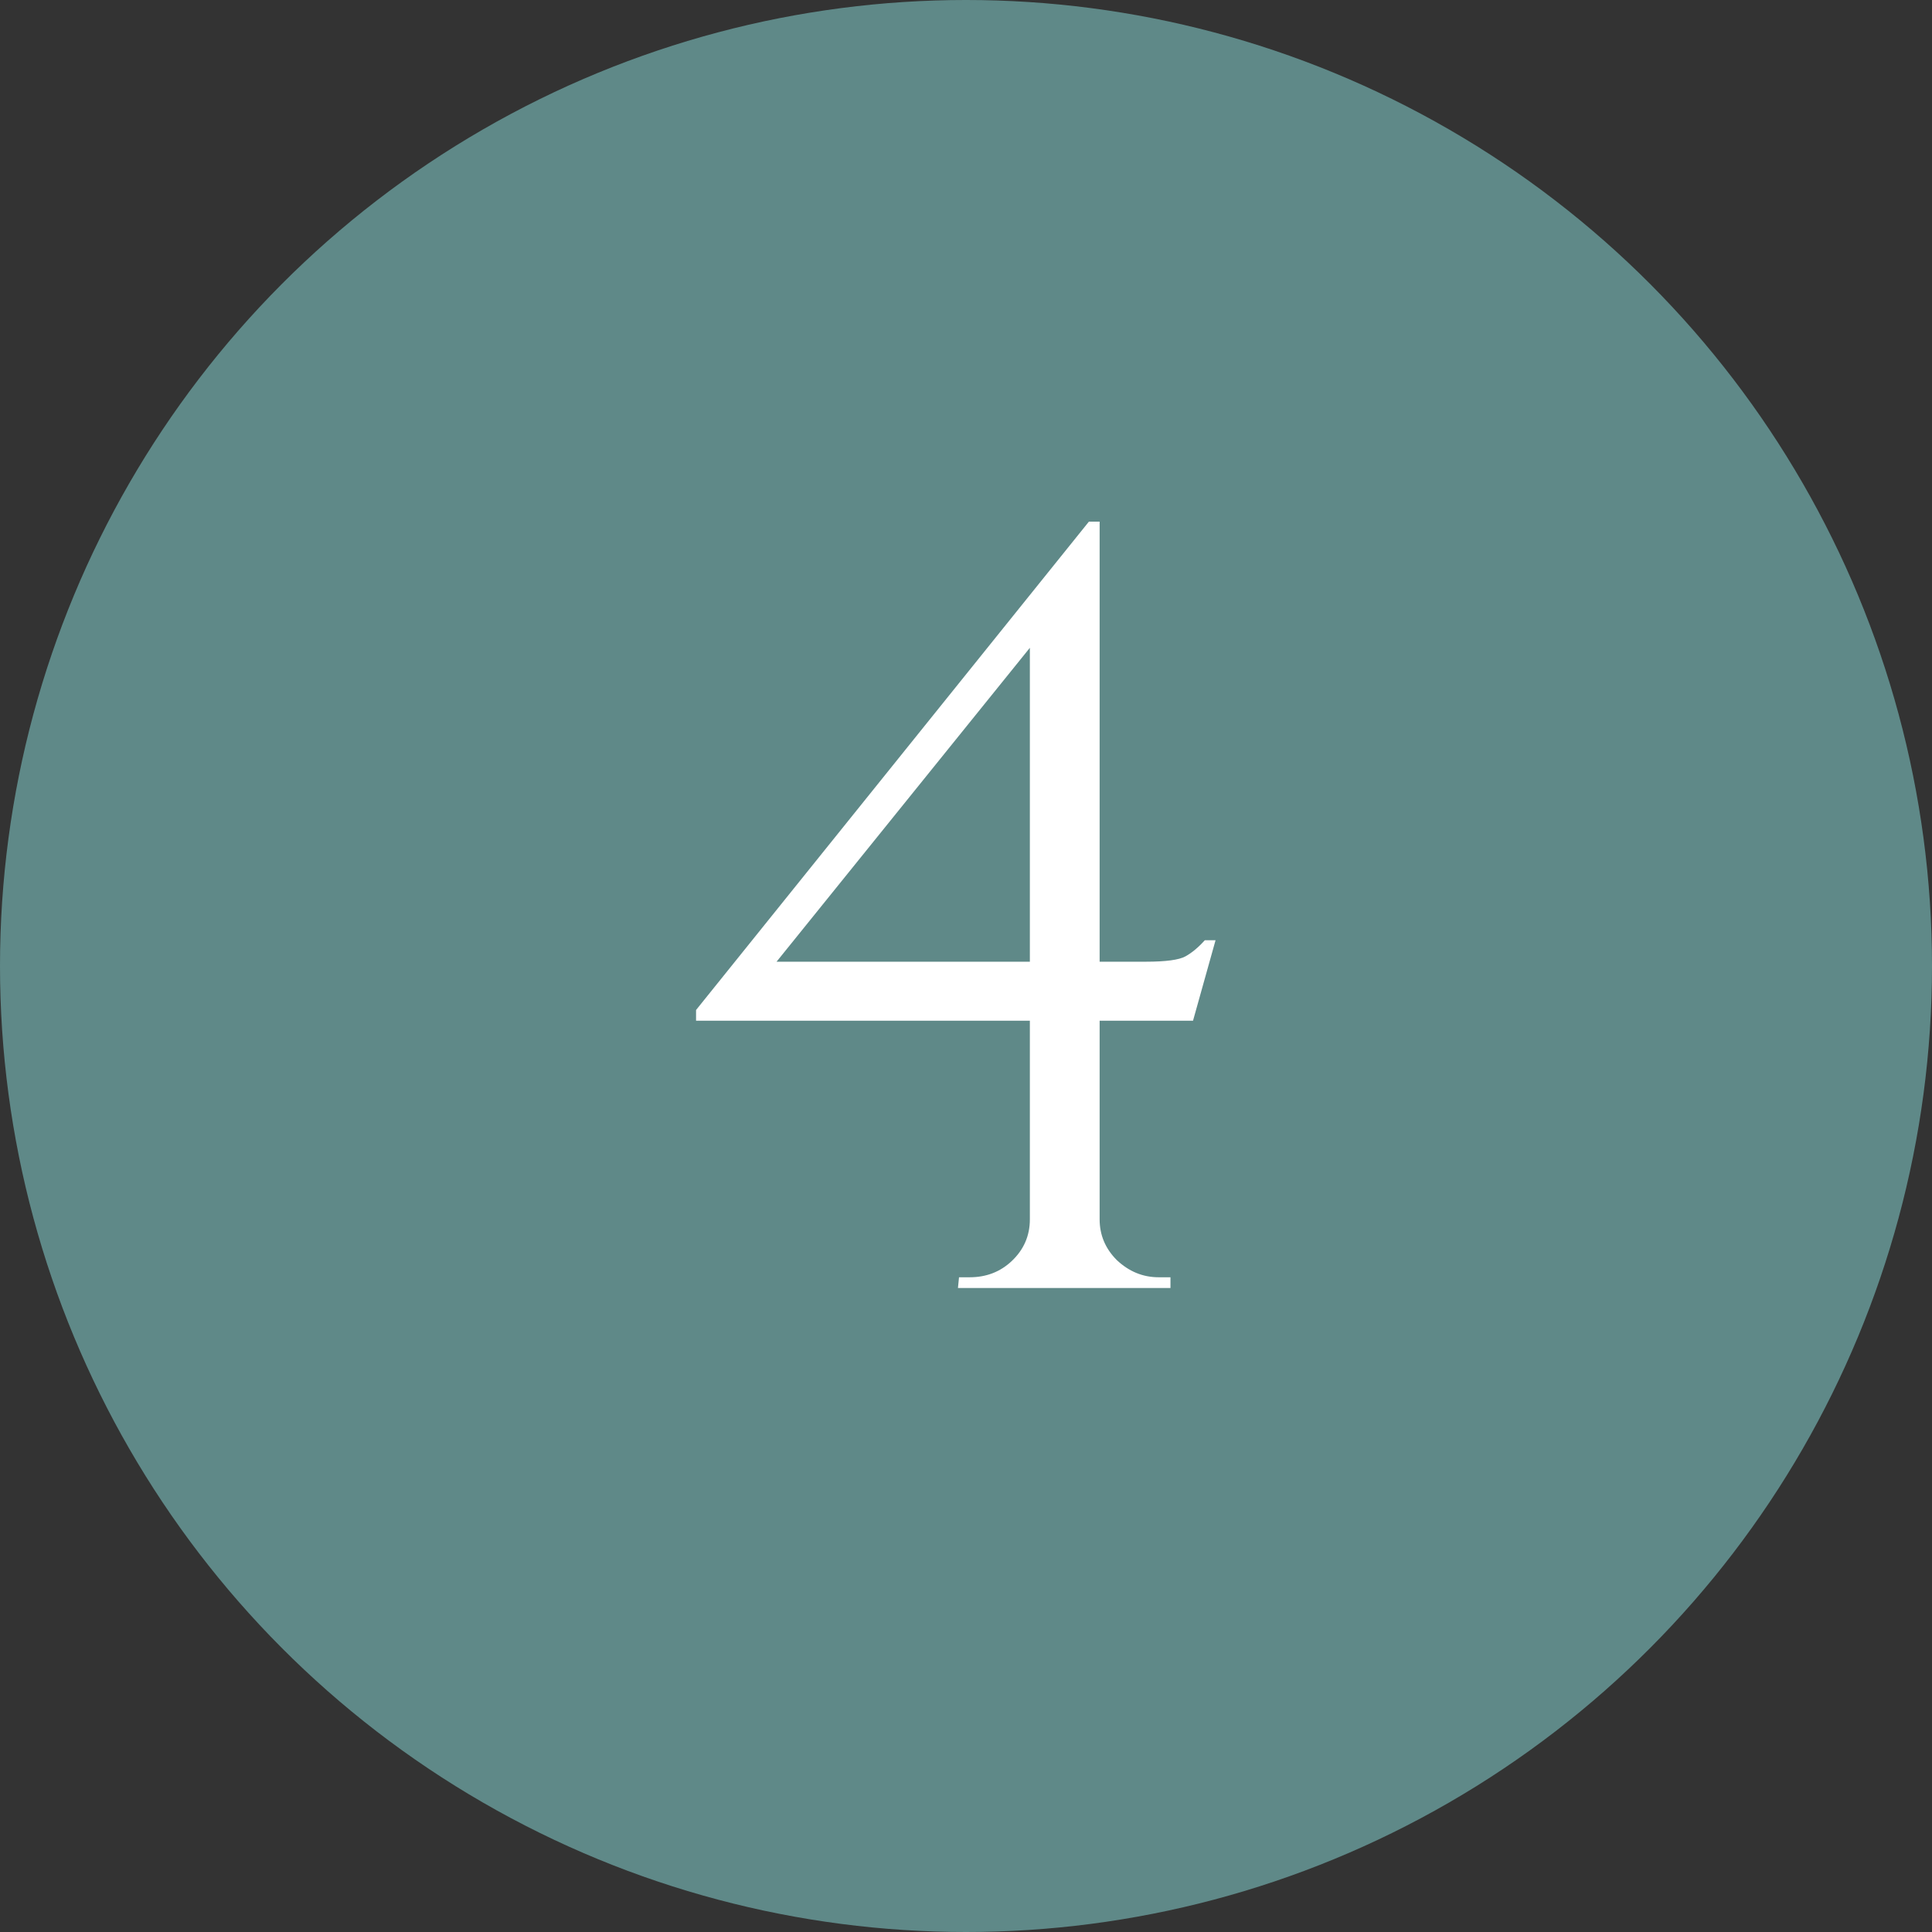 <?xml version="1.0" encoding="UTF-8"?> <svg xmlns="http://www.w3.org/2000/svg" width="54" height="54" viewBox="0 0 54 54" fill="none"><rect x="0" y="0" width="54" height="54" fill="#333333" stroke="none"/><circle cx="27" cy="27" r="27" fill="#5F8988"></circle><path d="M28.785 17.58L30.435 14.58H30.735V35.97H28.785V17.58ZM30.435 14.58L30.735 15.69L21.705 26.88H32.025C32.585 26.88 32.955 26.83 33.135 26.73C33.315 26.63 33.495 26.48 33.675 26.28H33.975L33.345 28.53H19.455V28.23L30.435 14.58ZM30.735 34.08C30.735 34.52 30.895 34.9 31.215 35.22C31.555 35.54 31.945 35.7 32.385 35.7H32.715V36H26.775L26.805 35.7H27.105C27.565 35.7 27.955 35.55 28.275 35.25C28.615 34.93 28.785 34.54 28.785 34.08H30.735Z" fill="white"></path></svg> 